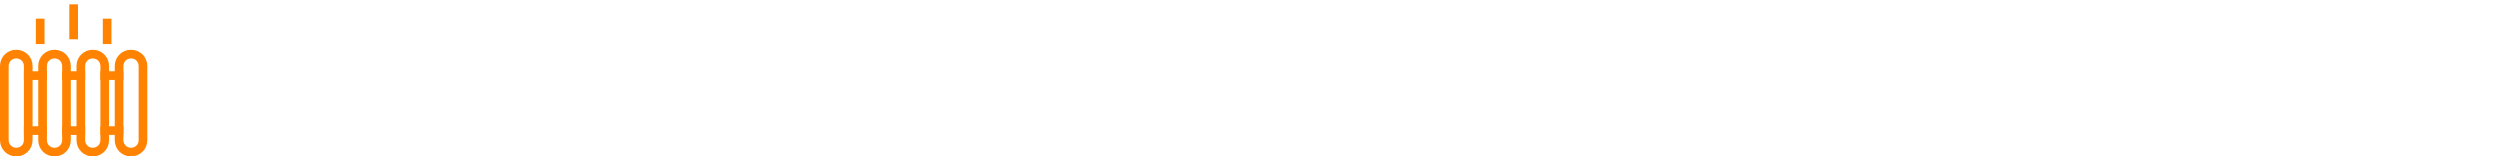 <?xml version="1.0" encoding="UTF-8"?>
<svg width="577px" height="36px" viewBox="0 0 577 36" version="1.1" xmlns="http://www.w3.org/2000/svg" xmlns:xlink="http://www.w3.org/1999/xlink">
    <title>ikon_varme_termostat_577x36</title>
    <defs>
        <filter id="filter-1">
            <feColorMatrix in="SourceGraphic" type="matrix" values="0 0 0 0 1 0 0 0 0 0.514 0 0 0 0 0 0 0 0 1 0"></feColorMatrix>
        </filter>
    </defs>
    <g id="ikon_varme_termostat_577x36" stroke="none" stroke-width="1" fill="none" fill-rule="evenodd">
        <rect fill="#FFFFFF" x="0" y="0" width="577" height="36"></rect>
        <g filter="url(#filter-1)" id="heater" stroke-linecap="square">
            <g transform="translate(1, 2)">
                <line x1="5.517" y1="15.448" x2="8.828" y2="15.448" id="Stroke-1" stroke="#FF8300" stroke-width="2"></line>
                <line x1="14.345" y1="15.448" x2="17.655" y2="15.448" id="Stroke-3" stroke="#FF8300" stroke-width="2"></line>
                <line x1="23.172" y1="15.448" x2="26.483" y2="15.448" id="Stroke-5" stroke="#FF8300" stroke-width="2"></line>
                <line x1="5.517" y1="28.138" x2="8.828" y2="28.138" id="Stroke-7" stroke="#FF8300" stroke-width="2"></line>
                <line x1="14.345" y1="28.138" x2="17.655" y2="28.138" id="Stroke-9" stroke="#FF8300" stroke-width="2"></line>
                <line x1="23.172" y1="28.138" x2="26.483" y2="28.138" id="Stroke-11" stroke="#FF8300" stroke-width="2"></line>
                <line x1="16" y1="6.069" x2="16" y2="0" id="Stroke-13" stroke="#FF8300" stroke-width="2"></line>
                <line x1="8.276" y1="7.172" x2="8.276" y2="3.31" id="Stroke-15" stroke="#FF8300" stroke-width="2"></line>
                <line x1="23.724" y1="7.172" x2="23.724" y2="3.31" id="Stroke-17" stroke="#FF8300" stroke-width="2"></line>
                <path d="M2.759,10.483 L2.759,10.483 C1.214,10.483 0,11.697 0,13.241 L0,30.345 C0,31.89 1.214,33.103 2.759,33.103 L2.759,33.103 C4.303,33.103 5.517,31.89 5.517,30.345 L5.517,13.241 C5.517,11.697 4.303,10.483 2.759,10.483 Z" id="Stroke-19" stroke="#FF8300" stroke-width="2"></path>
                <path d="M11.586,10.483 L11.586,10.483 C10.041,10.483 8.828,11.697 8.828,13.241 L8.828,30.345 C8.828,31.89 10.041,33.103 11.586,33.103 L11.586,33.103 C13.131,33.103 14.345,31.89 14.345,30.345 L14.345,13.241 C14.345,11.697 13.131,10.483 11.586,10.483 Z" id="Stroke-21" stroke="#FF8300" stroke-width="2"></path>
                <path d="M20.414,10.483 L20.414,10.483 C18.869,10.483 17.655,11.697 17.655,13.241 L17.655,30.345 C17.655,31.89 18.869,33.103 20.414,33.103 L20.414,33.103 C21.959,33.103 23.172,31.89 23.172,30.345 L23.172,13.241 C23.172,11.697 21.959,10.483 20.414,10.483 Z" id="Stroke-23" stroke="#FF8300" stroke-width="2"></path>
                <path d="M29.241,10.483 L29.241,10.483 C27.697,10.483 26.483,11.697 26.483,13.241 L26.483,30.345 C26.483,31.89 27.697,33.103 29.241,33.103 L29.241,33.103 C30.786,33.103 32,31.89 32,30.345 L32,13.241 C32,11.697 30.786,10.483 29.241,10.483 Z" id="Stroke-25" stroke="#FF8300" stroke-width="2"></path>
            </g>
        </g>
    </g>
</svg>